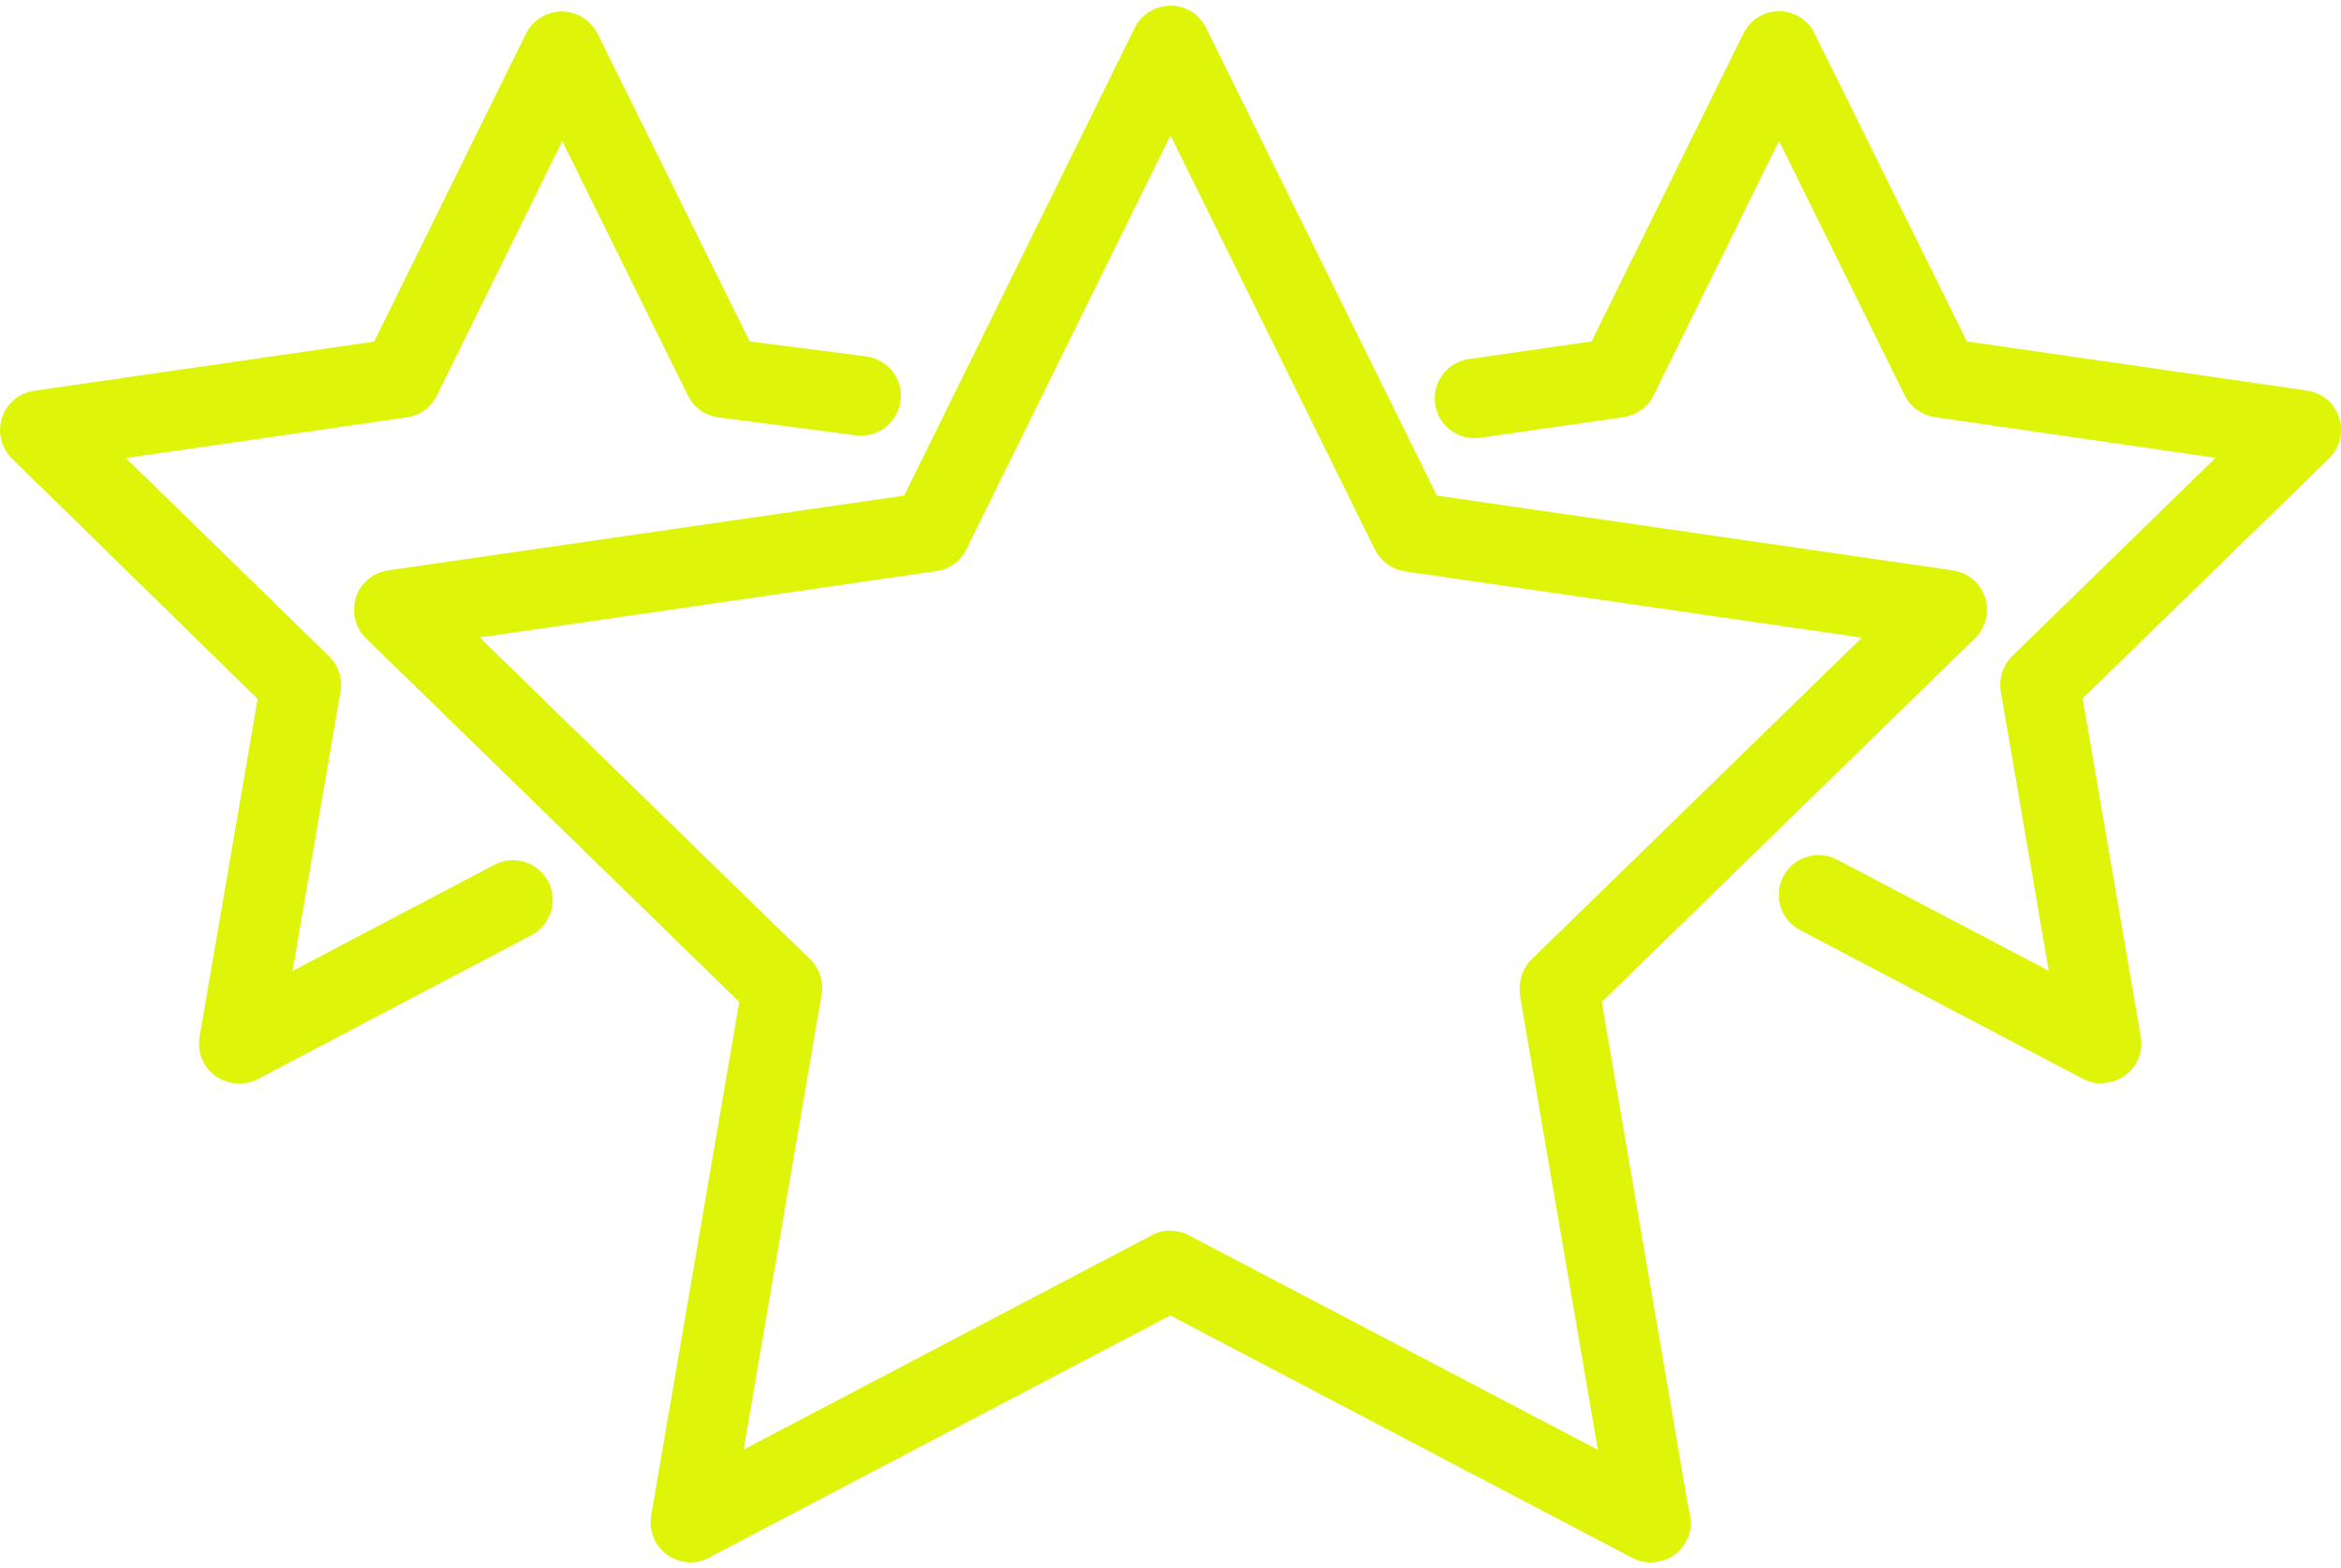 <?xml version="1.0" encoding="UTF-8"?>
<svg xmlns="http://www.w3.org/2000/svg" id="Ebene_2" viewBox="0 0 96.68 64.31" width="100" height="67"><defs><style>.cls-1{fill:#def509;}</style></defs><g id="Ebene_1-2"><g id="stars"><path class="cls-1" d="M48.34,50.61c.26,0,.52.06.76.19l16.89,8.86-3.21-18.72c-.09-.53.07-1.15.46-1.53l13.65-13.3-18.87-2.74c-.54-.08-1-.42-1.24-.9l-8.44-17.11-8.43,17.1c-.24.49-.7.82-1.24.9l-18.86,2.74,13.65,13.3c.4.39.58.96.46,1.51l-3.21,18.74,16.87-8.86c.24-.13.5-.19.76-.19M28.52,64.31c-.34,0-.68-.11-.97-.31-.51-.37-.76-.99-.66-1.61l3.64-21.23-15.41-15.02c-.45-.44-.61-1.09-.42-1.69.19-.6.71-1.03,1.33-1.12l21.31-3.09L46.86.92c.28-.56.85-.92,1.48-.92s1.2.36,1.47.92l9.53,19.32,21.31,3.09c.62.09,1.14.52,1.33,1.12.19.6.03,1.25-.42,1.69l-15.41,15.02,3.59,20.97c.06.17.09.35.09.54,0,.91-.74,1.64-1.65,1.64,0,0-.01,0-.02,0-.26,0-.52-.06-.76-.19l-19.07-10.01-19.06,10.01c-.24.13-.5.19-.76.19"/><path class="cls-1" d="M86.8,44.53c-.26,0-.53-.06-.77-.19l-11.69-6.15c-.81-.42-1.11-1.42-.69-2.22.42-.81,1.42-1.11,2.22-.69l8.74,4.59-1.98-11.54c-.09-.53.09-1.08.47-1.46l8.4-8.19-11.6-1.68c-.53-.08-1-.41-1.24-.9l-5.19-10.51-5.18,10.51c-.24.49-.7.82-1.24.9l-5.92.85c-.9.13-1.73-.49-1.86-1.39-.13-.9.49-1.73,1.39-1.86l5.07-.73,6.27-12.72c.28-.56.85-.92,1.47-.92h0c.63,0,1.2.36,1.47.92l6.29,12.72,14.04,2.03c.62.09,1.14.52,1.33,1.12.19.6.03,1.25-.42,1.69l-10.17,9.91,2.4,13.97c.11.62-.15,1.24-.65,1.61-.29.21-.63.31-.97.31"/><path class="cls-1" d="M9.87,44.53c-.34,0-.68-.11-.97-.31-.51-.37-.76-.99-.66-1.61l2.4-13.97L.5,18.72c-.45-.44-.61-1.09-.42-1.69.2-.6.71-1.03,1.33-1.12l14.04-2.03L21.72,1.16c.28-.56.85-.92,1.48-.92h0c.62,0,1.2.36,1.48.92l6.28,12.71,4.81.62c.9.12,1.54.94,1.42,1.84-.12.9-.94,1.54-1.84,1.42l-5.68-.74c-.55-.07-1.02-.41-1.26-.9l-5.19-10.51-5.18,10.51c-.24.49-.7.82-1.24.9l-11.6,1.68,8.39,8.19c.39.38.56.92.47,1.46l-1.98,11.54,8.34-4.39c.8-.42,1.8-.11,2.22.69.42.8.11,1.8-.69,2.22l-11.29,5.94c-.24.13-.5.19-.77.19"/></g></g></svg>
